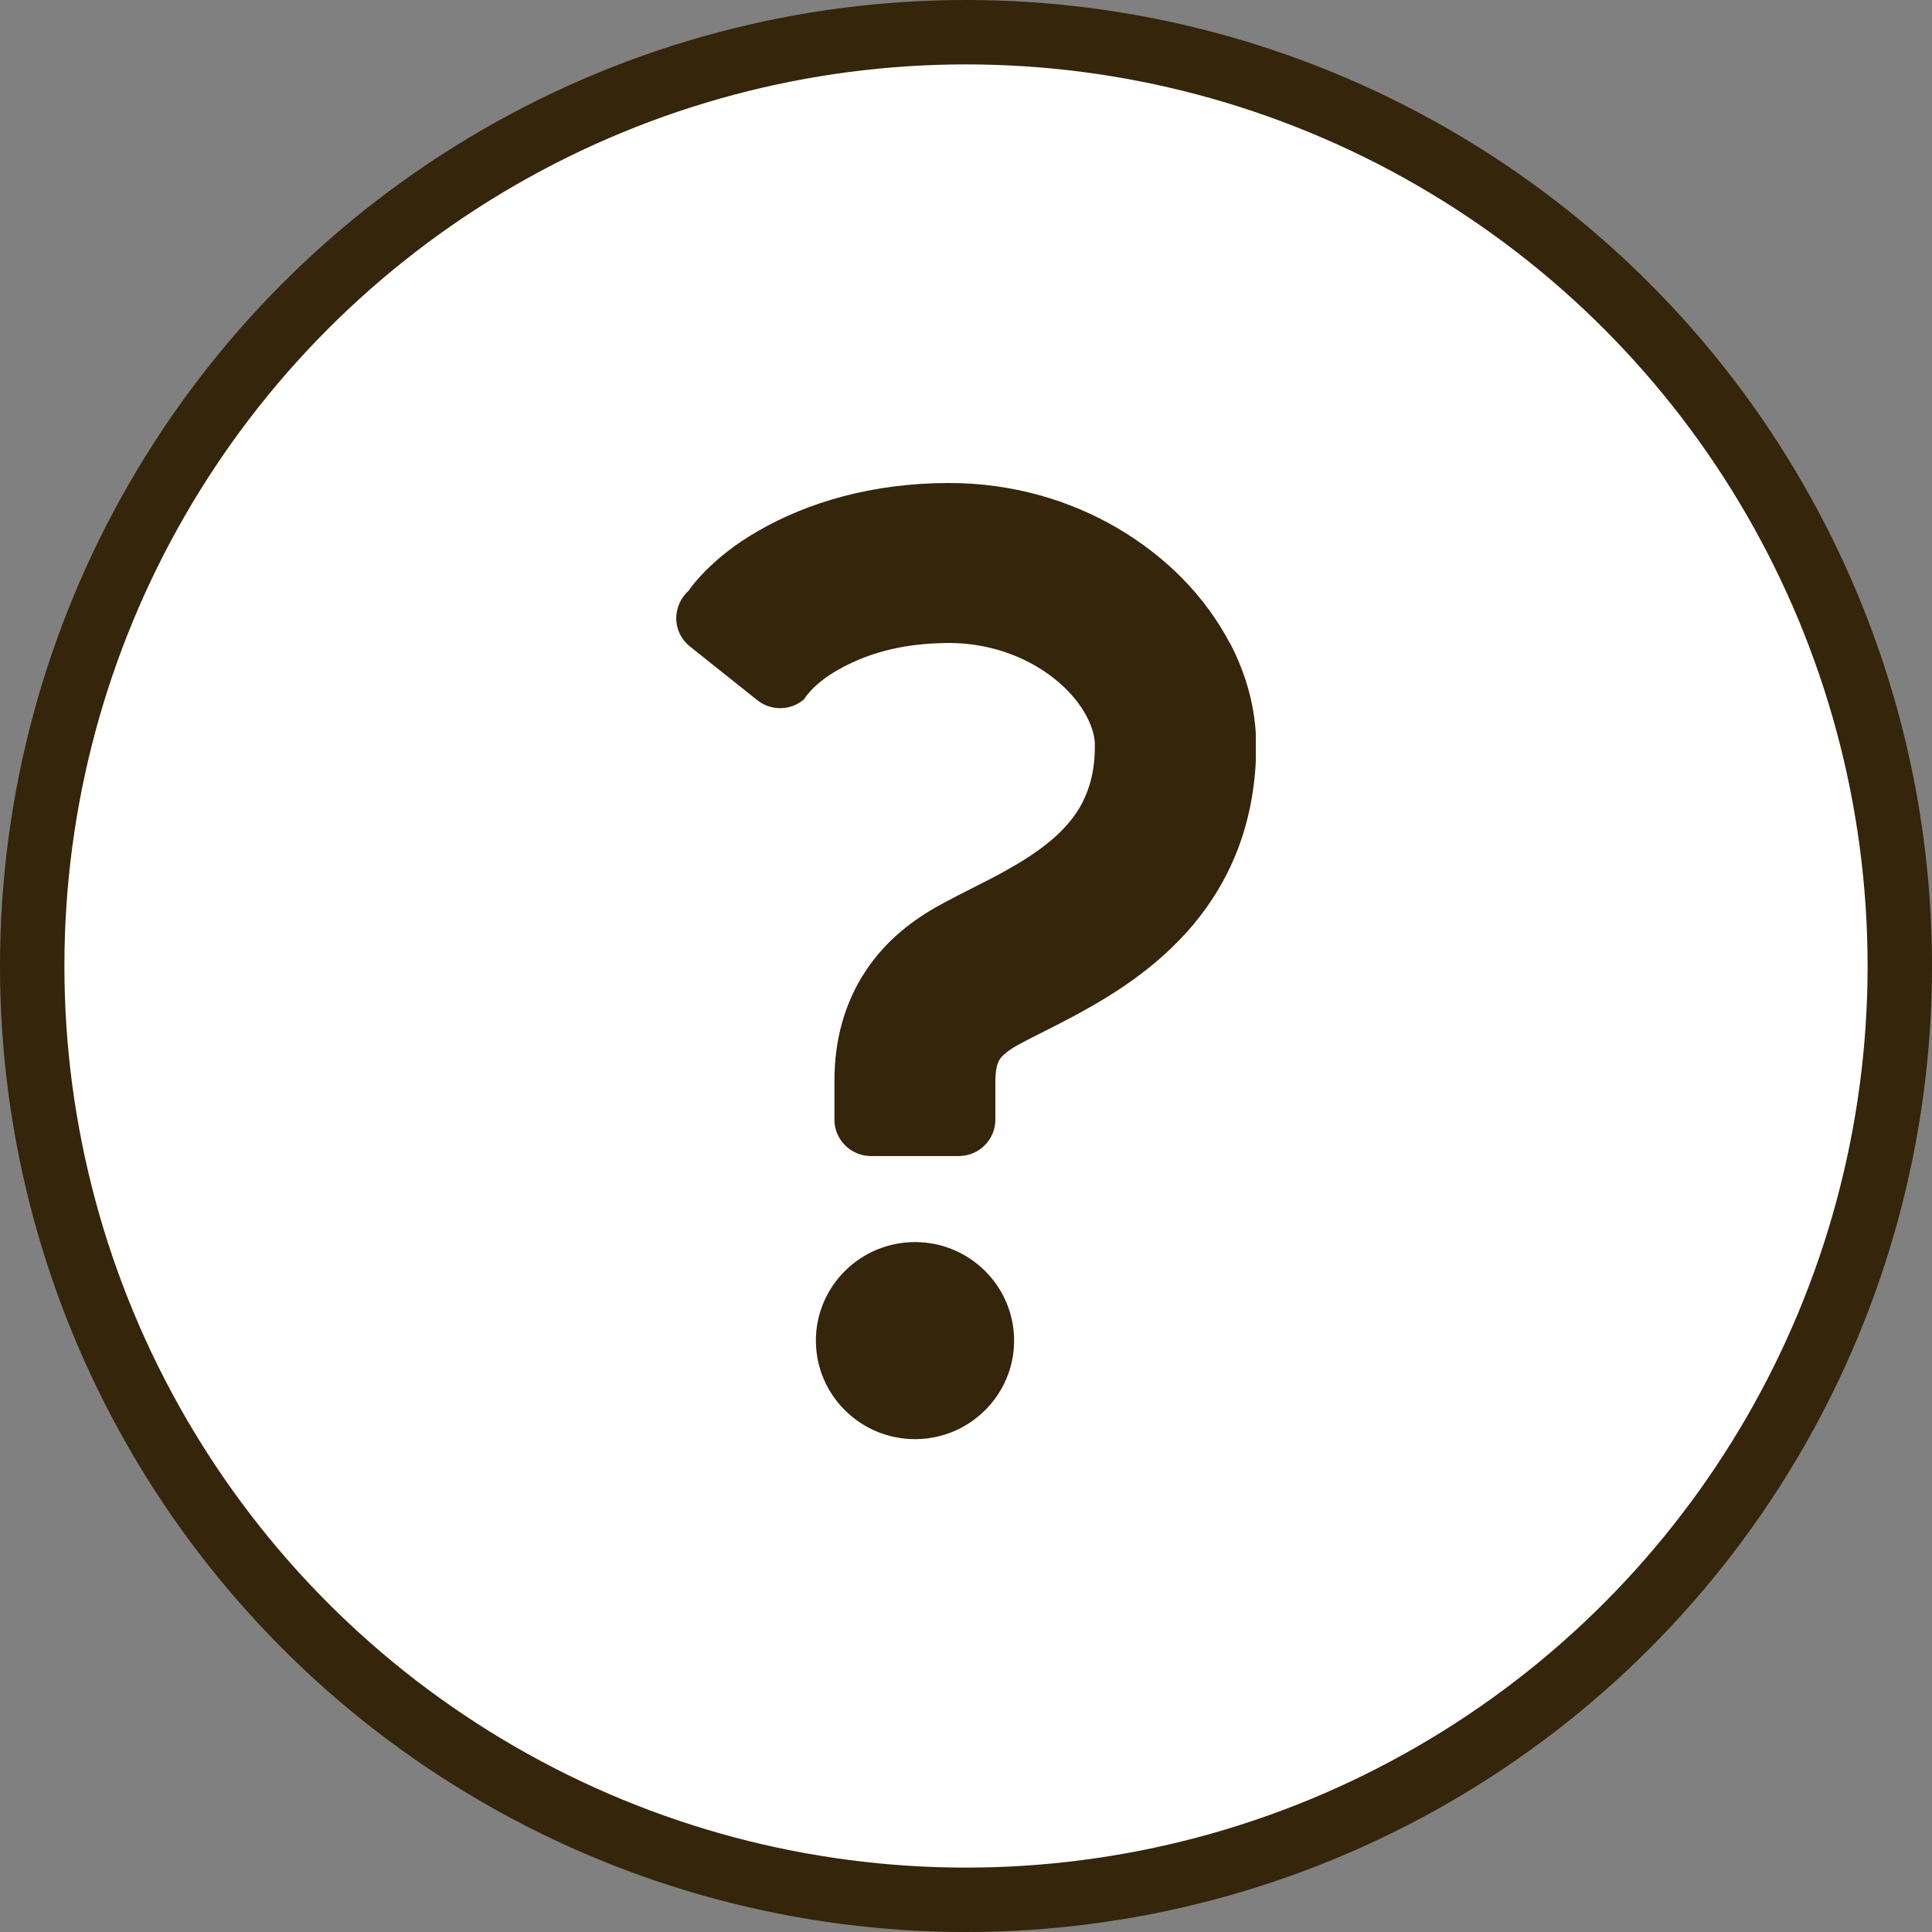 <svg width="30" height="30" viewBox="0 0 30 30" fill="none" xmlns="http://www.w3.org/2000/svg">
<rect x="0" y="0" width="30" height="30" fill="#808080" stroke="none"/>
<circle cx="15" cy="15" r="14.5" fill="white" stroke="#34250B"/>
<g clip-path="url(#clip0_2138_203)">
<path d="M19.089 9.973C18.705 9.248 18.102 8.642 17.358 8.204C16.611 7.765 15.714 7.5 14.736 7.5C13.533 7.5 12.534 7.807 11.781 8.24C11.022 8.669 10.695 9.17 10.695 9.17C10.569 9.281 10.5 9.442 10.5 9.609C10.503 9.776 10.581 9.934 10.713 10.038L11.76 10.873C11.973 11.043 12.279 11.037 12.486 10.858C12.486 10.858 12.615 10.626 13.017 10.399C13.422 10.172 13.95 9.987 14.736 9.984C15.423 9.984 16.02 10.238 16.428 10.584C16.632 10.757 16.782 10.948 16.875 11.127C16.968 11.306 17.004 11.461 17.001 11.577C17.001 11.977 16.92 12.236 16.809 12.46C16.722 12.627 16.611 12.773 16.467 12.916C16.251 13.131 15.96 13.328 15.633 13.51C15.306 13.695 14.952 13.856 14.595 14.053C14.187 14.276 13.755 14.598 13.437 15.085C13.278 15.323 13.155 15.598 13.074 15.887C12.993 16.176 12.957 16.477 12.957 16.788V17.387C12.957 17.697 13.212 17.951 13.524 17.951H14.889C15.201 17.951 15.456 17.697 15.456 17.387V16.788C15.456 16.668 15.471 16.591 15.483 16.543C15.507 16.471 15.519 16.451 15.555 16.409C15.594 16.367 15.669 16.301 15.81 16.224C16.014 16.111 16.344 15.956 16.716 15.756C17.274 15.451 17.952 15.04 18.525 14.363C18.81 14.023 19.062 13.617 19.236 13.146C19.41 12.675 19.506 12.147 19.506 11.58C19.506 11.008 19.35 10.462 19.095 9.978L19.089 9.973Z" fill="#34250B"/>
<path d="M14.208 19.287C13.359 19.287 12.669 19.973 12.669 20.817C12.669 21.661 13.359 22.347 14.208 22.347C15.057 22.347 15.747 21.661 15.747 20.817C15.747 19.973 15.057 19.287 14.208 19.287Z" fill="#34250B"/>
</g>
<defs>
<clipPath id="clip0_2138_203">
<rect width="9" height="14.85" fill="white" transform="translate(10.5 7.5)"/>
</clipPath>
</defs>
</svg>
